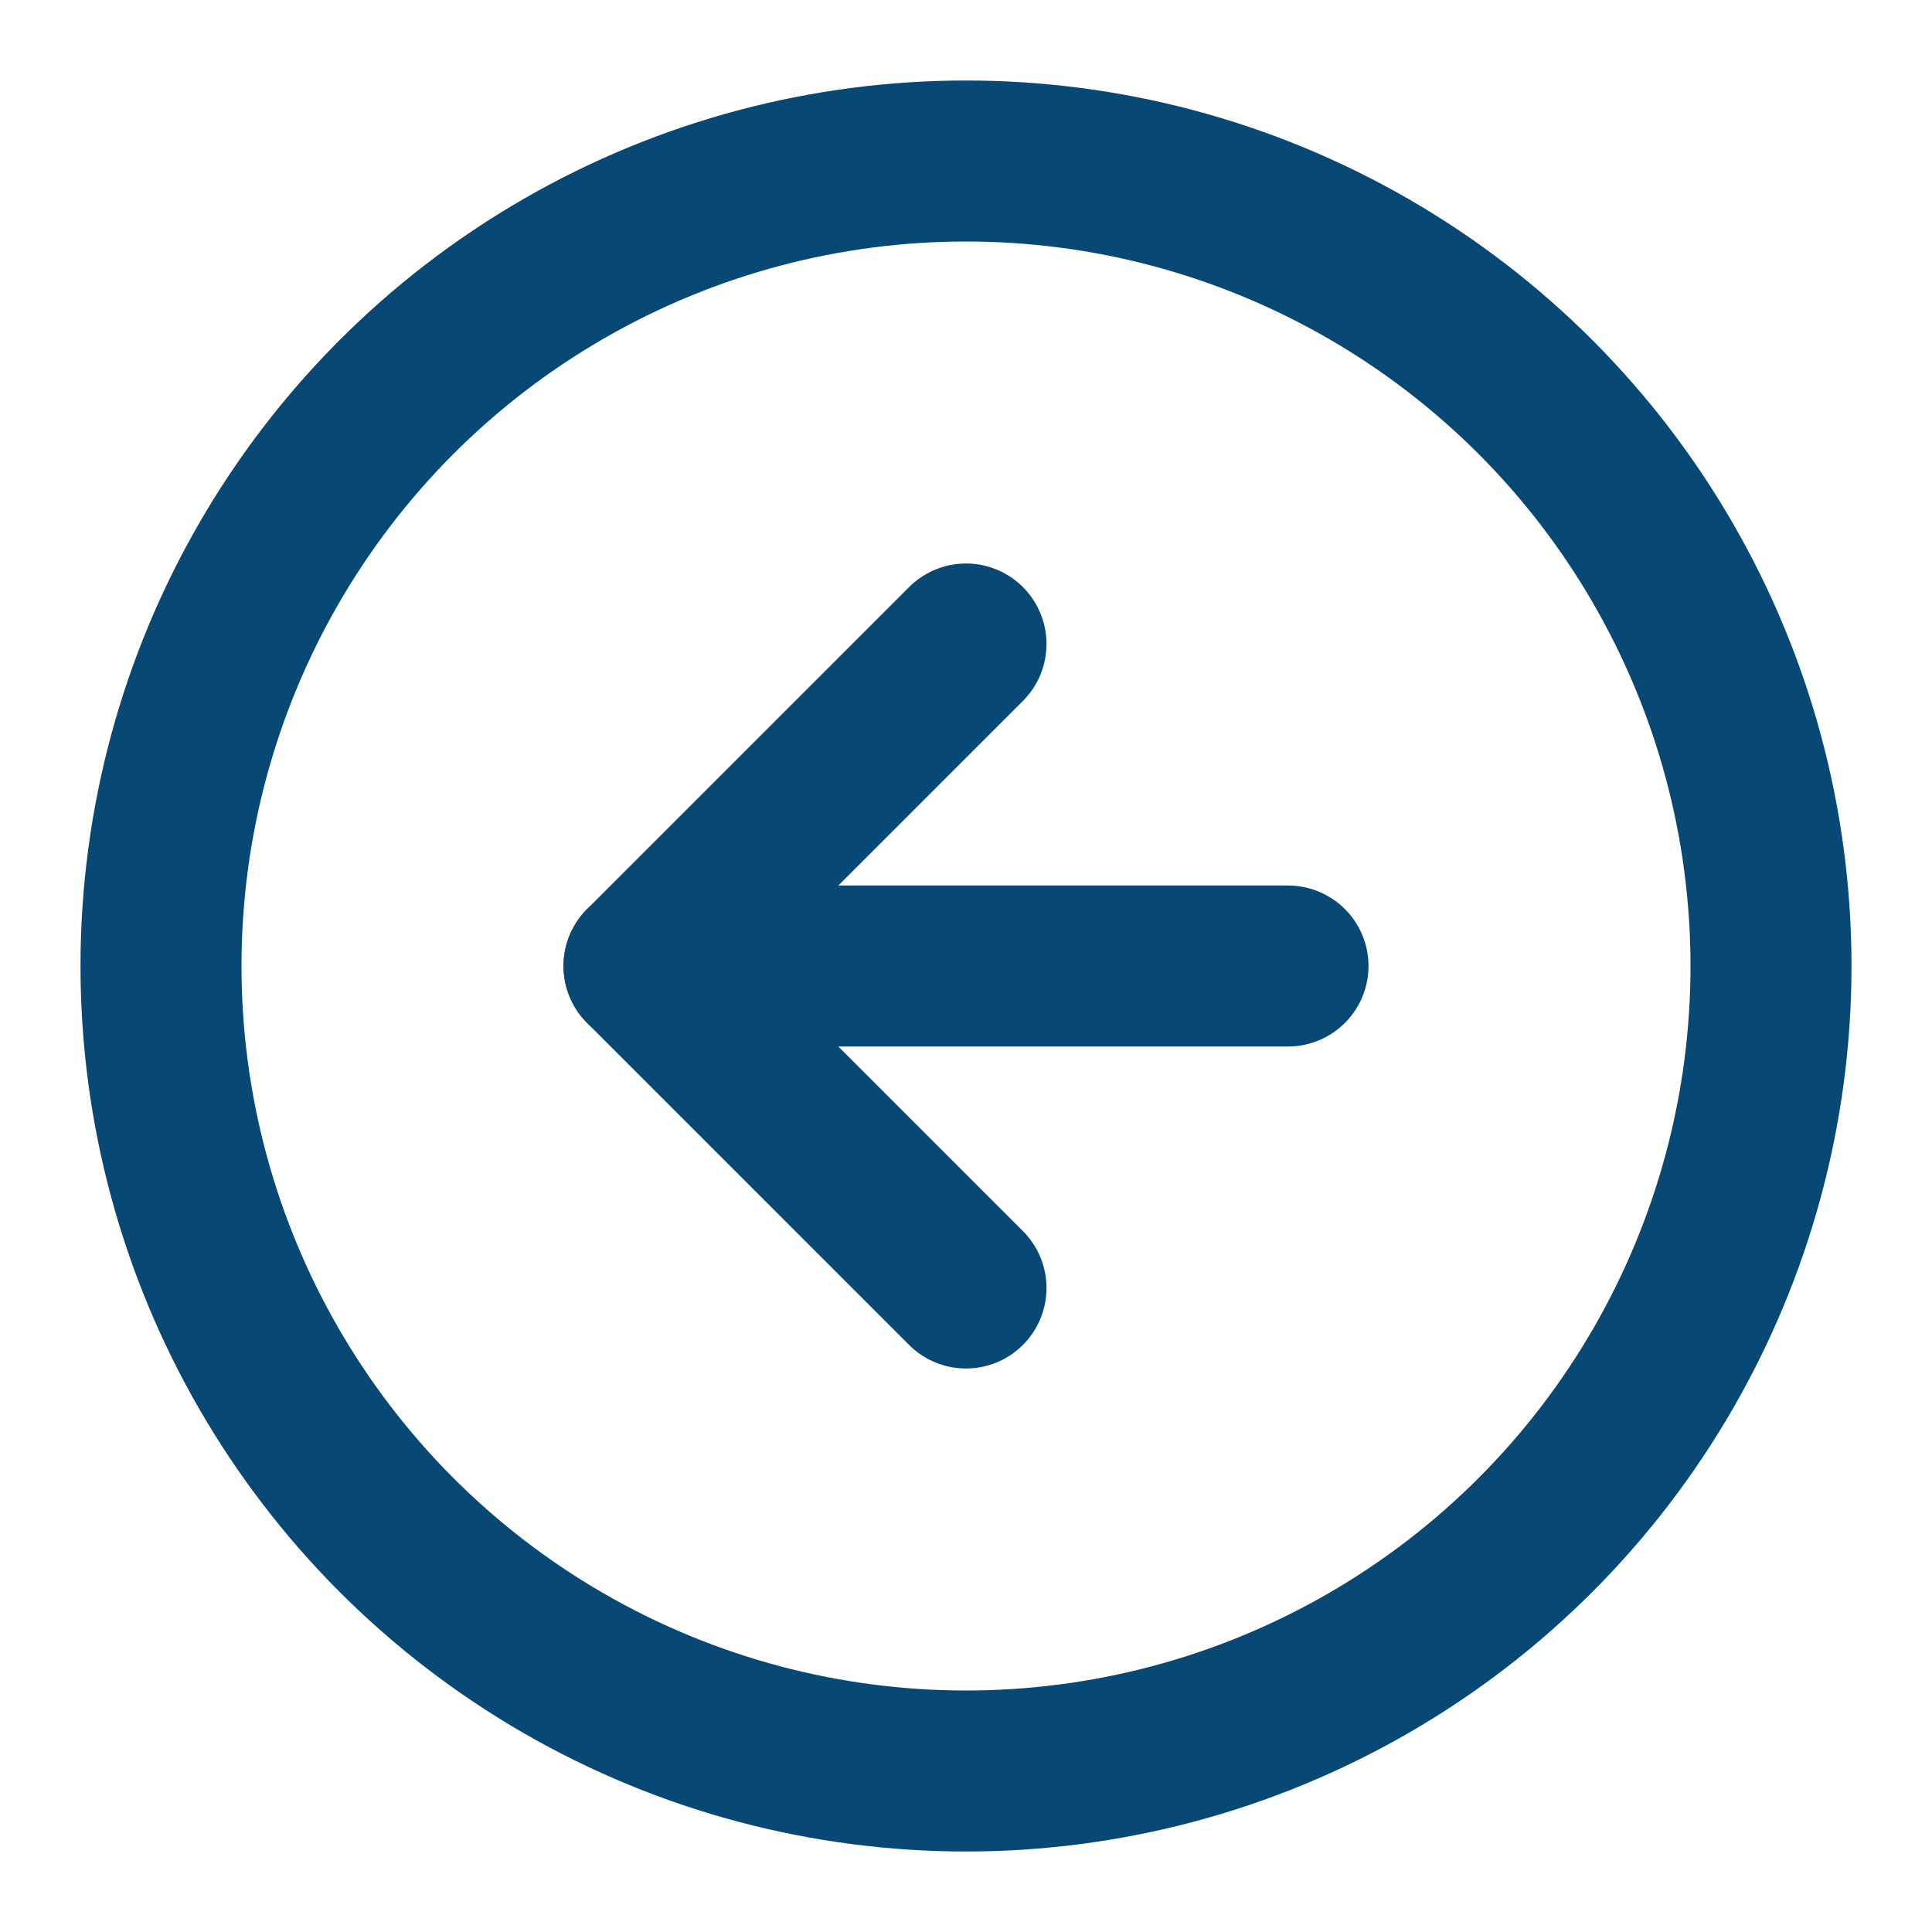 <svg xmlns="http://www.w3.org/2000/svg" width="32" height="32" viewBox="0 0 24 24" fill="none" stroke="#074974" stroke-width="2" stroke-linecap="round" stroke-linejoin="round" class="feather feather-arrow-left-circle"><circle cx="12" cy="12" r="10"></circle><polyline points="12 8 8 12 12 16"></polyline><line x1="16" y1="12" x2="8" y2="12"></line></svg>